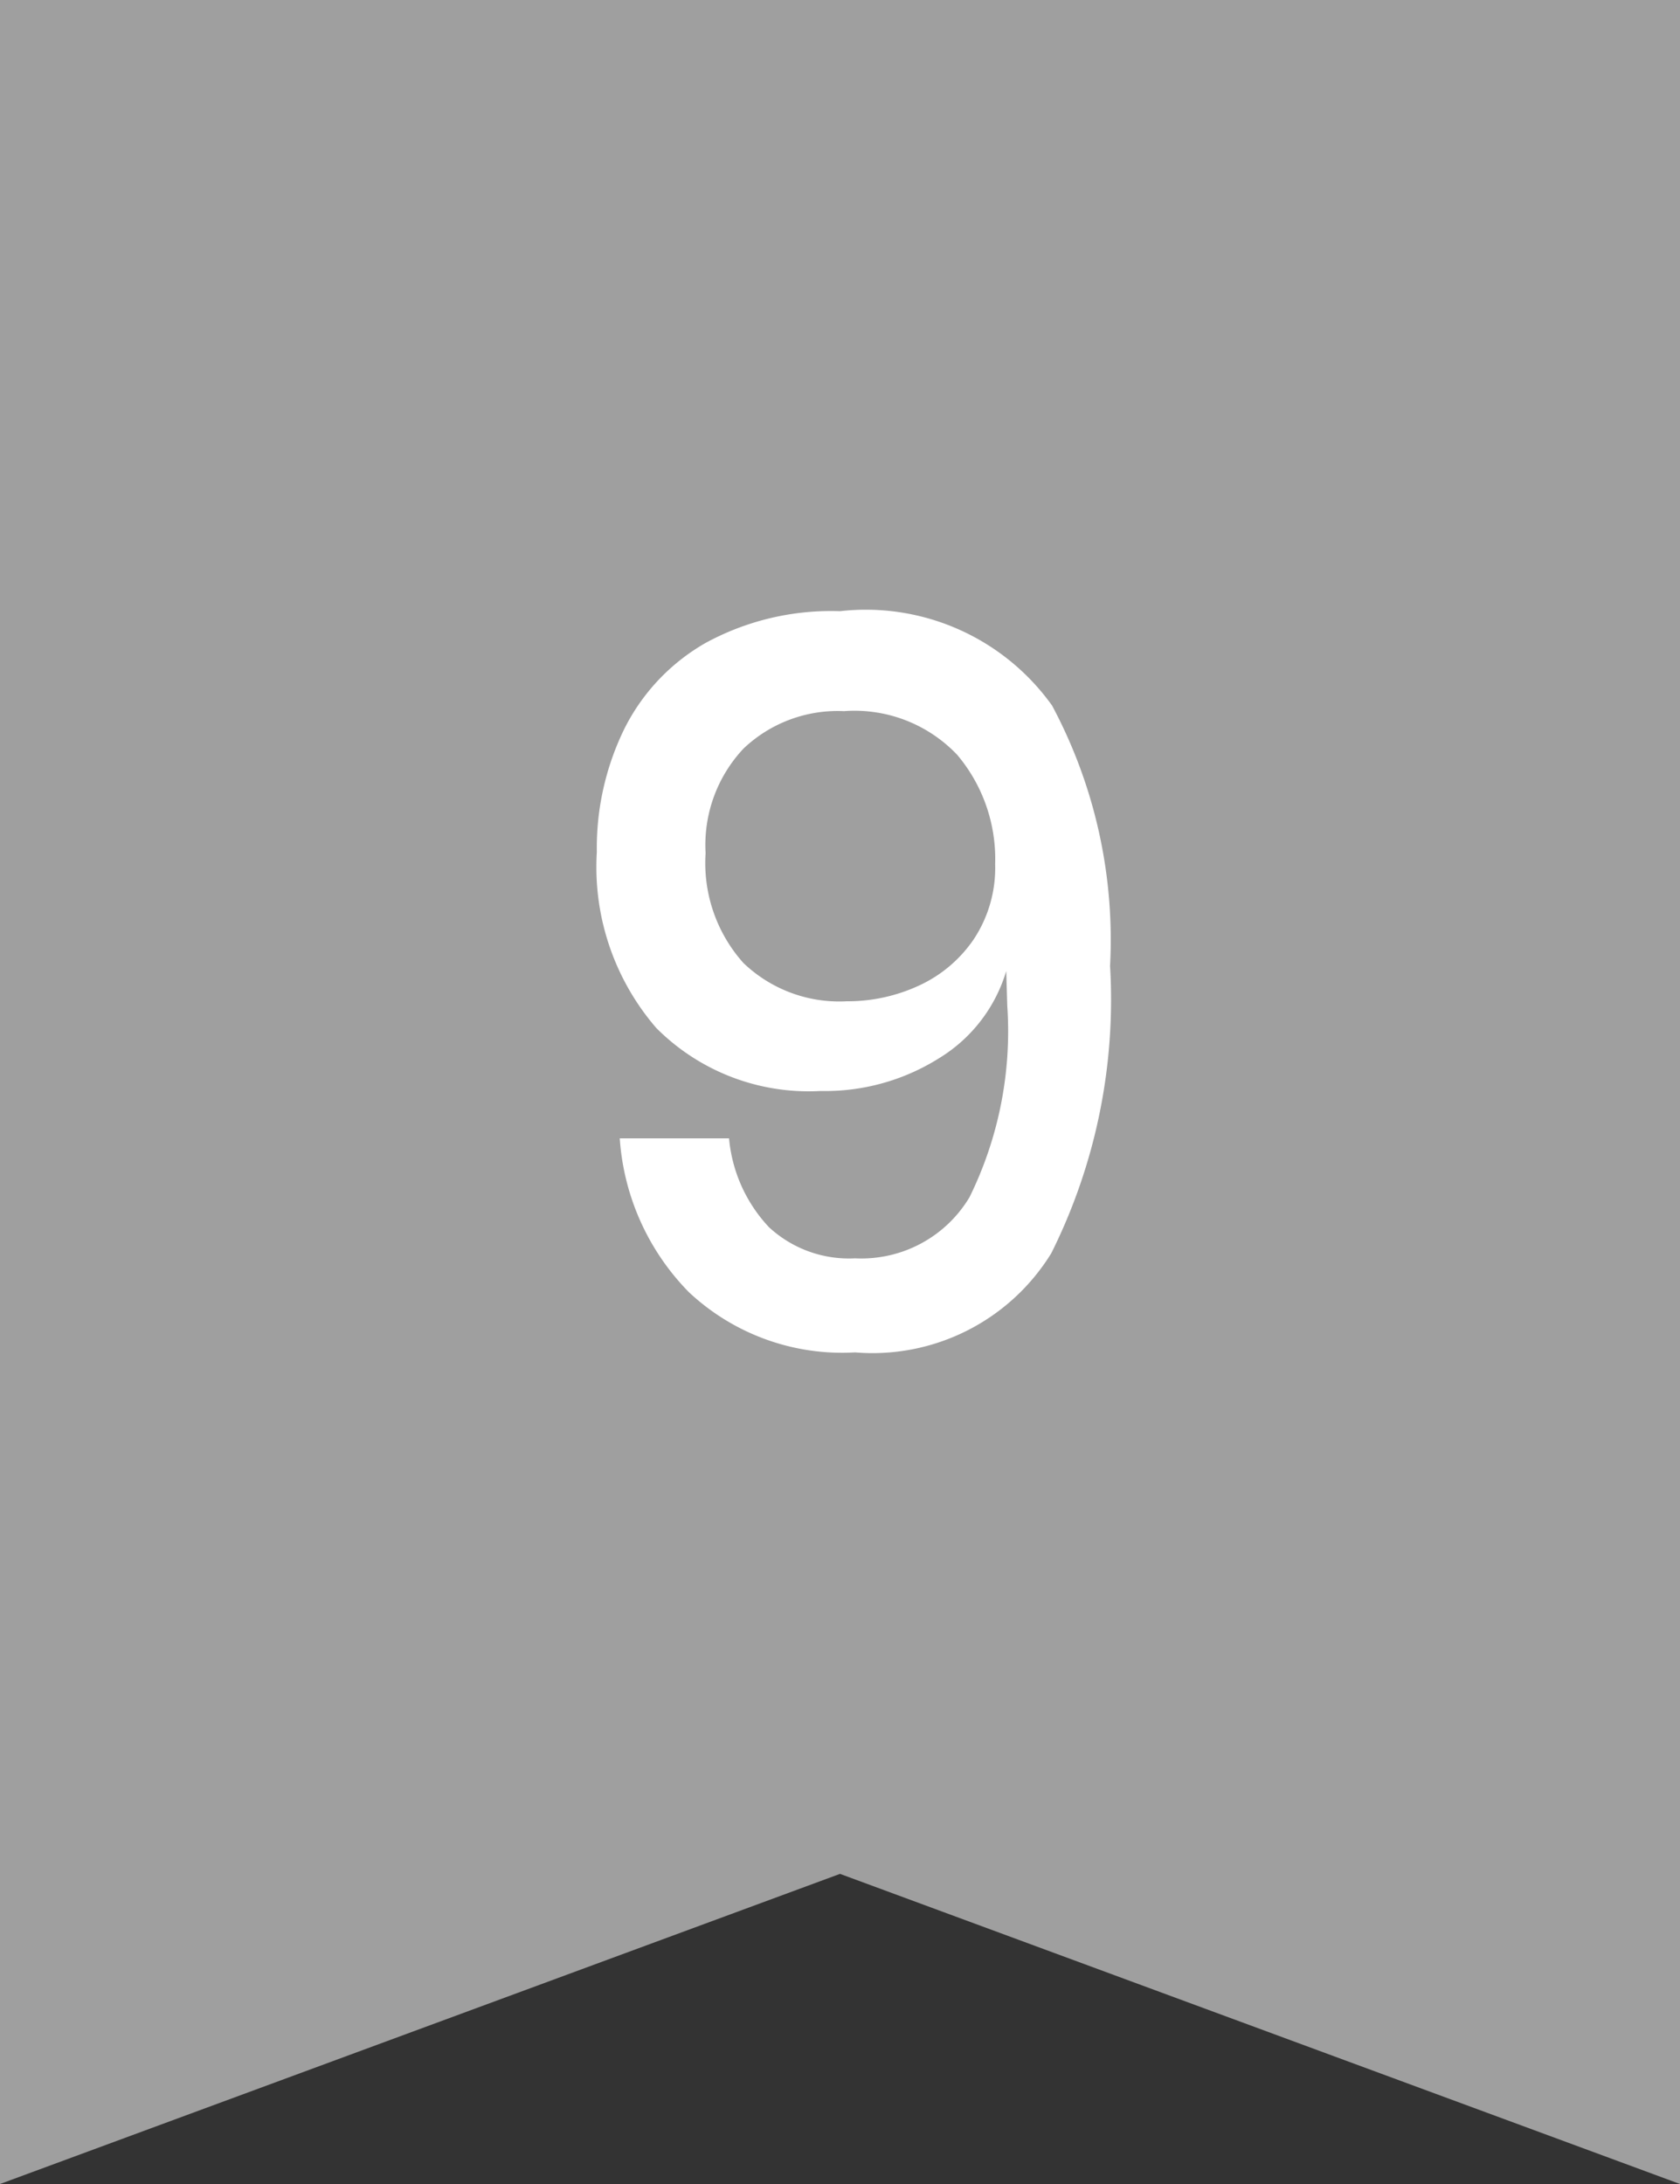 <svg xmlns="http://www.w3.org/2000/svg" width="20" height="26" viewBox="0 0 20 26">
  <rect x="0" y="0" width="20" height="26" fill="#333333" stroke="none"/>
  <g id="rank_9" transform="translate(-999.5 -4062)">
    <path id="パス_25124" data-name="パス 25124" d="M0,0V26l10-3.692L20,26V0Z" transform="translate(999.5 4062)" fill="#9f9f9f"/>
    <path id="パス_25194" data-name="パス 25194" d="M4.679,10.552a1.779,1.779,0,0,0,.474,1.056,1.4,1.4,0,0,0,1.026.372,1.5,1.5,0,0,0,1.362-.726,4.472,4.472,0,0,0,.45-2.286L7.979,8.56a1.826,1.826,0,0,1-.8,1.038,2.548,2.548,0,0,1-1.41.39,2.56,2.56,0,0,1-1.956-.75,2.93,2.93,0,0,1-.708-2.094A3.229,3.229,0,0,1,3.431,5.68,2.425,2.425,0,0,1,4.4,4.654,3.121,3.121,0,0,1,6,4.276,2.724,2.724,0,0,1,8.525,5.4a5.914,5.914,0,0,1,.69,3.1,6.757,6.757,0,0,1-.7,3.42A2.5,2.5,0,0,1,6.179,13.1,2.668,2.668,0,0,1,4.2,12.382a2.892,2.892,0,0,1-.822-1.83ZM7.847,7.288a1.924,1.924,0,0,0-.45-1.3,1.685,1.685,0,0,0-1.35-.522,1.626,1.626,0,0,0-1.194.444A1.674,1.674,0,0,0,4.4,7.156a1.784,1.784,0,0,0,.45,1.308,1.65,1.65,0,0,0,1.23.456,2.019,2.019,0,0,0,.858-.186,1.592,1.592,0,0,0,.654-.552A1.538,1.538,0,0,0,7.847,7.288Z" transform="translate(1003.5 4065)" fill="#fff"/>
  </g>
</svg>

